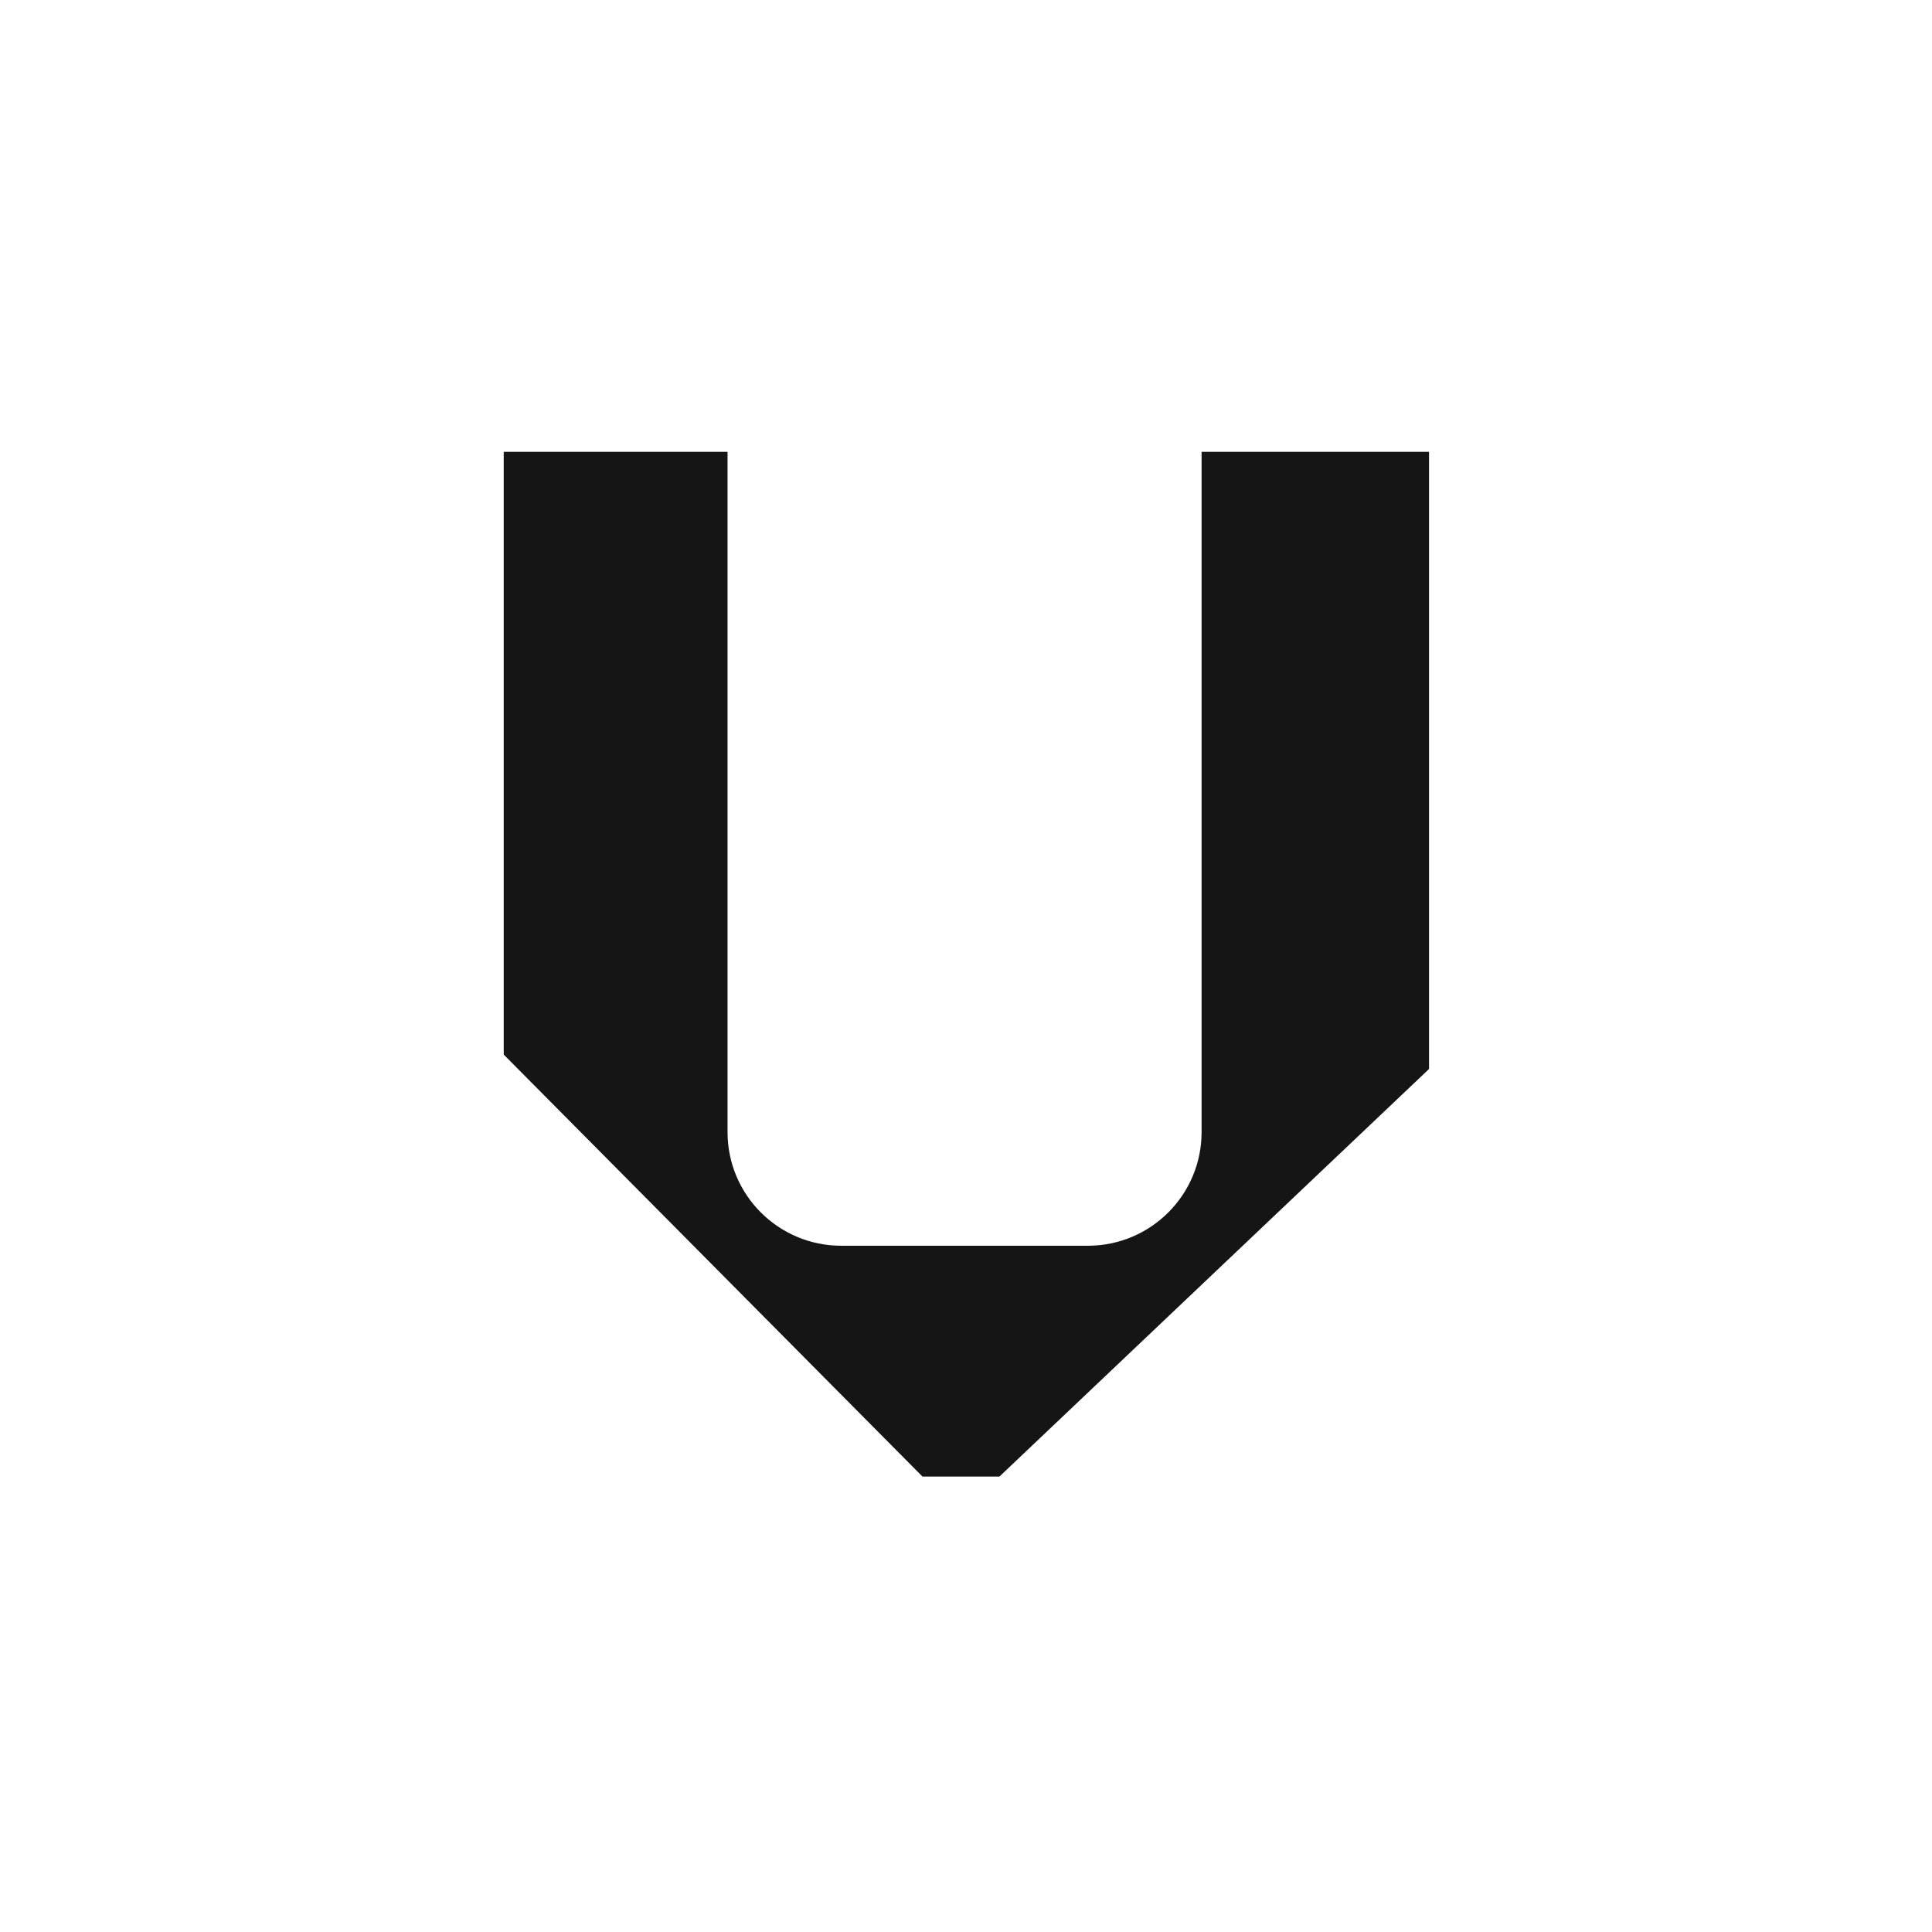 <svg xmlns="http://www.w3.org/2000/svg" version="1.1" xmlns:xlink="http://www.w3.org/1999/xlink" width="1000" height="1000"><style>
    #light-icon {
      display: inline;
    }
    #dark-icon {
      display: none;
    }

    @media (prefers-color-scheme: dark) {
      #light-icon {
        display: none;
      }
      #dark-icon {
        display: inline;
      }
    }
  </style><g id="light-icon"><svg xmlns="http://www.w3.org/2000/svg" version="1.1" xmlns:xlink="http://www.w3.org/1999/xlink" width="1000" height="1000"><g><g transform="matrix(0.373,0,0,0.373,0,0)" style="filter: contrast(1) brightness(0.6)"><svg xmlns="http://www.w3.org/2000/svg" version="1.1" xmlns:xlink="http://www.w3.org/1999/xlink" width="2679" height="2679"><svg width="2679" height="2679" viewBox="0 0 2679 2679" fill="none" xmlns="http://www.w3.org/2000/svg">
<path d="M699.001 627H1009.59V1571.01C1009.59 1658.08 1080.24 1728.67 1167.4 1728.67H1509.59C1596.75 1728.67 1667.4 1658.08 1667.4 1571.01V627H1983V1483.42L1386.86 2049H1280.11L699 1463.4L699.001 627Z" fill="#151515"></path>
</svg></svg></g></g></svg></g><g id="dark-icon"><svg xmlns="http://www.w3.org/2000/svg" version="1.1" xmlns:xlink="http://www.w3.org/1999/xlink" width="1000" height="1000"><g><g transform="matrix(0.373,0,0,0.373,0,0)" style="filter: contrast(0.426) brightness(4)"><svg xmlns="http://www.w3.org/2000/svg" version="1.1" xmlns:xlink="http://www.w3.org/1999/xlink" width="2679" height="2679"><svg width="2679" height="2679" viewBox="0 0 2679 2679" fill="none" xmlns="http://www.w3.org/2000/svg">
<path d="M699.001 627H1009.59V1571.01C1009.59 1658.08 1080.24 1728.67 1167.4 1728.67H1509.59C1596.75 1728.67 1667.4 1658.08 1667.4 1571.01V627H1983V1483.42L1386.86 2049H1280.11L699 1463.4L699.001 627Z" fill="white"></path>
</svg></svg></g></g></svg></g></svg>